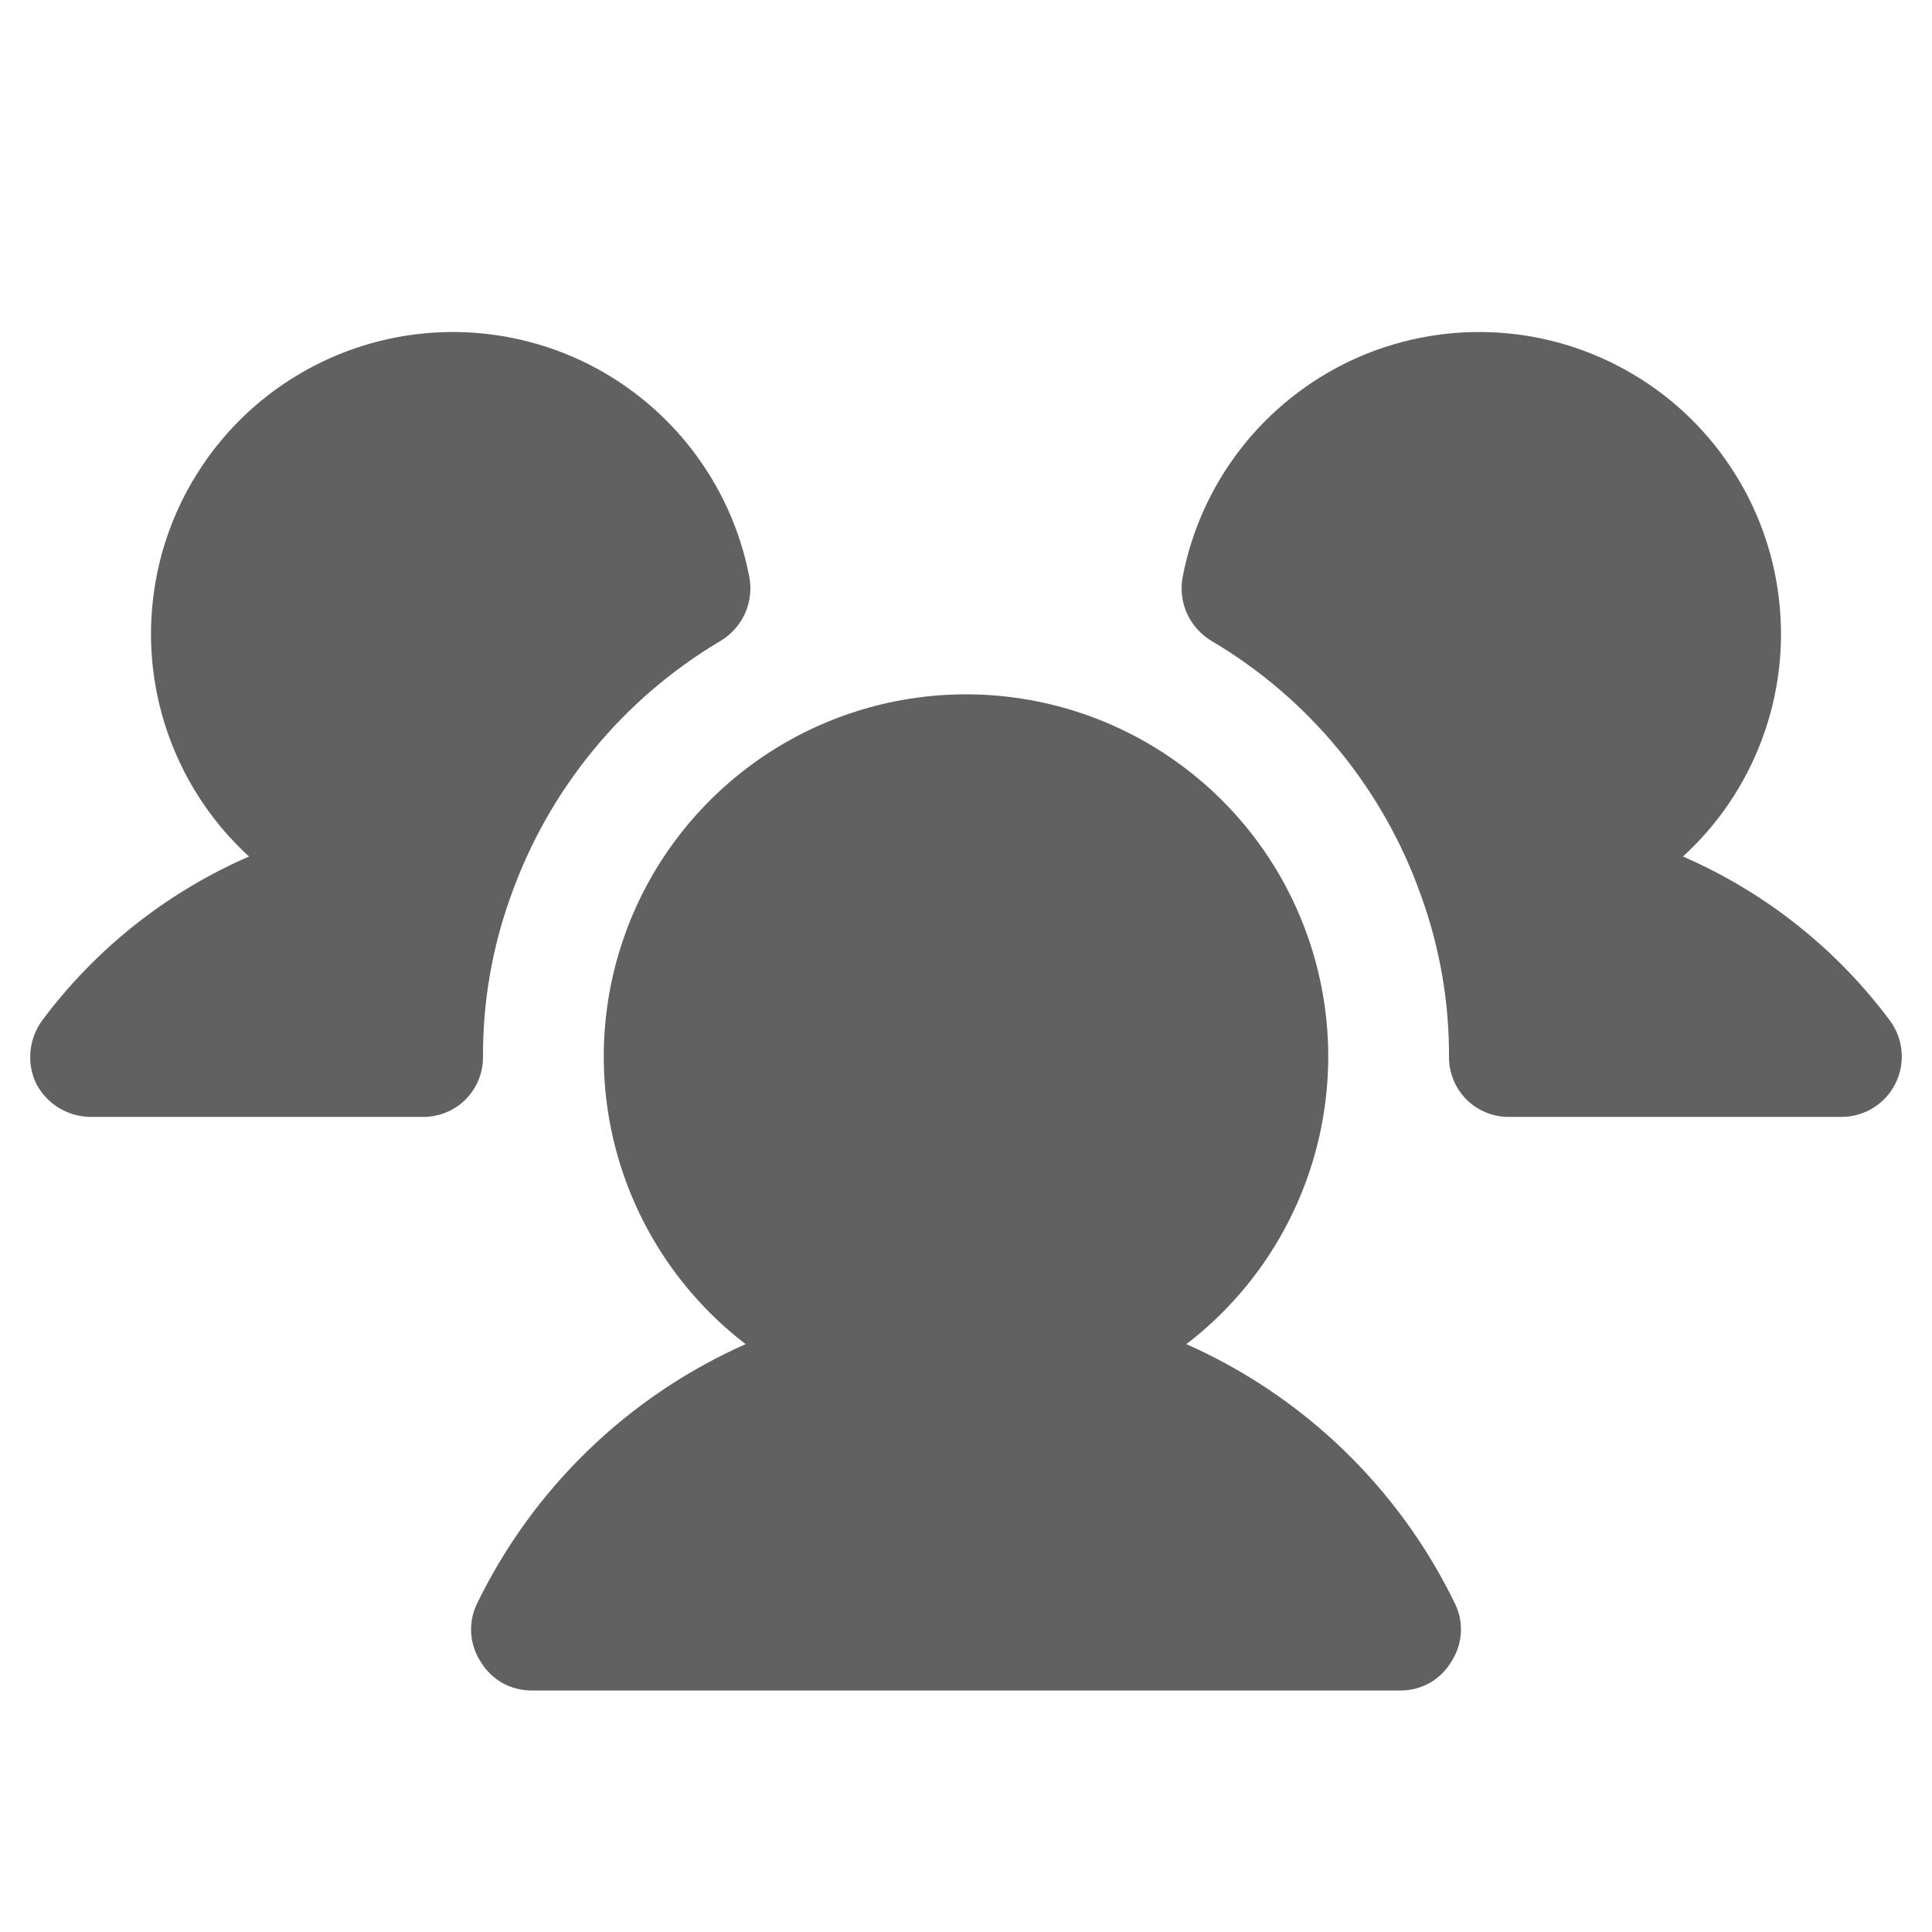<svg width="18" height="18" viewBox="0 0 18 18" fill="none" xmlns="http://www.w3.org/2000/svg">
<path d="M4.5 9.844C4.501 9.918 4.487 9.991 4.459 10.06C4.431 10.129 4.39 10.191 4.337 10.244C4.285 10.296 4.223 10.337 4.154 10.365C4.085 10.393 4.012 10.407 3.938 10.406H0.844C0.739 10.405 0.637 10.376 0.548 10.322C0.459 10.267 0.386 10.19 0.338 10.097C0.292 10.003 0.274 9.898 0.284 9.794C0.294 9.69 0.332 9.59 0.394 9.506C0.892 8.838 1.556 8.312 2.32 7.98C1.992 7.68 1.739 7.305 1.584 6.888C1.428 6.471 1.374 6.022 1.426 5.58C1.477 5.138 1.633 4.714 1.881 4.344C2.128 3.973 2.46 3.667 2.849 3.45C3.238 3.233 3.673 3.111 4.118 3.095C4.563 3.079 5.005 3.169 5.409 3.357C5.812 3.546 6.165 3.827 6.439 4.179C6.712 4.53 6.899 4.941 6.982 5.379C7.003 5.493 6.988 5.61 6.941 5.716C6.893 5.821 6.814 5.91 6.715 5.97C5.805 6.509 5.114 7.35 4.76 8.346C4.586 8.826 4.498 9.333 4.5 9.844V9.844ZM17.606 9.506C17.108 8.838 16.444 8.312 15.68 7.98C16.008 7.68 16.261 7.305 16.416 6.888C16.572 6.471 16.626 6.022 16.574 5.58C16.523 5.138 16.367 4.714 16.119 4.344C15.872 3.973 15.54 3.667 15.151 3.45C14.762 3.233 14.328 3.111 13.882 3.095C13.437 3.079 12.995 3.169 12.591 3.357C12.188 3.546 11.835 3.827 11.561 4.179C11.288 4.53 11.101 4.941 11.018 5.379C10.997 5.493 11.012 5.61 11.059 5.716C11.107 5.821 11.186 5.91 11.285 5.97C12.196 6.507 12.888 7.349 13.24 8.346C13.414 8.826 13.502 9.333 13.5 9.844C13.499 9.918 13.513 9.991 13.541 10.06C13.569 10.129 13.61 10.191 13.663 10.244C13.715 10.296 13.777 10.337 13.846 10.365C13.915 10.393 13.988 10.407 14.062 10.406H17.156C17.261 10.406 17.363 10.377 17.452 10.322C17.541 10.267 17.613 10.189 17.659 10.095C17.706 10.002 17.726 9.897 17.716 9.793C17.707 9.689 17.669 9.59 17.606 9.506ZM11.053 12.523C11.613 12.094 12.024 11.5 12.229 10.825C12.434 10.15 12.423 9.428 12.196 8.76C11.97 8.092 11.54 7.512 10.966 7.101C10.393 6.69 9.705 6.469 9 6.469C8.295 6.469 7.607 6.69 7.034 7.101C6.461 7.512 6.03 8.092 5.804 8.76C5.577 9.428 5.566 10.15 5.771 10.825C5.976 11.5 6.387 12.094 6.947 12.523C5.853 13.008 4.967 13.865 4.444 14.941C4.402 15.027 4.384 15.122 4.39 15.217C4.396 15.312 4.427 15.403 4.479 15.483C4.528 15.564 4.597 15.632 4.679 15.679C4.762 15.725 4.855 15.75 4.95 15.75H13.05C13.145 15.75 13.238 15.725 13.321 15.679C13.403 15.632 13.472 15.564 13.521 15.483C13.573 15.403 13.604 15.312 13.61 15.217C13.617 15.122 13.598 15.027 13.556 14.941C13.034 13.865 12.147 13.008 11.053 12.523Z" fill="#616161"/>
</svg>

